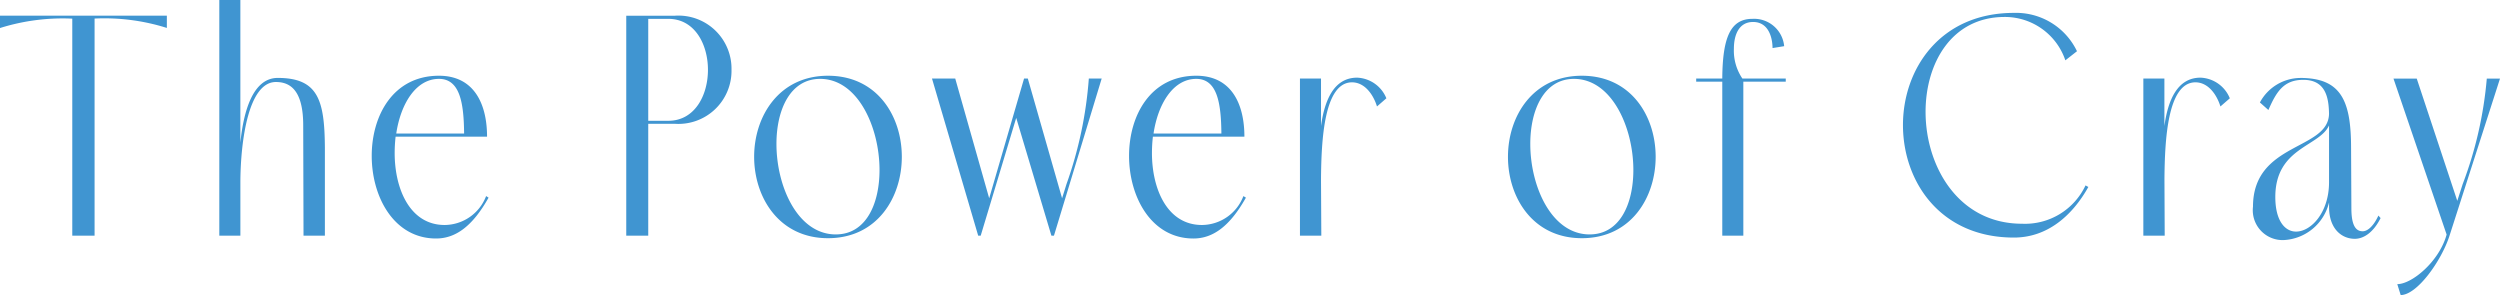 <svg xmlns="http://www.w3.org/2000/svg" width="186.403" height="22" viewBox="0 0 186.403 22">
  <path id="パス_4603" data-name="パス 4603" d="M7.368,9.682V-6.507a15.475,15.475,0,0,1,5.389.7v-.914H.316V-5.8a15.568,15.568,0,0,1,5.389-.7V9.682Zm10.871,0V5.605c.023-2.952.586-7.38,2.647-7.38,1.007,0,2.038.539,2.038,3.233l.023,8.224h1.593V3.145c-.023-3.514-.469-5.225-3.514-5.225-1.874,0-2.554,2.53-2.788,4.826V-7.89h-1.57V9.682ZM36.561,6.73a3.333,3.333,0,0,1-3.093,2.155c-2.577,0-3.725-2.671-3.725-5.365a10.62,10.62,0,0,1,.07-1.218h6.818c0-2.437-.961-4.545-3.585-4.545-3.421,0-5.014,2.976-5.014,5.974,0,3.069,1.663,6.162,4.8,6.162,1.453,0,2.718-.914,3.913-3.046Zm-6.7-4.662c.328-2.2,1.453-4.077,3.186-4.077,1.593,0,1.851,1.874,1.874,4.077ZM48.65,9.682V1.341h1.991a3.959,3.959,0,0,0,4.217-4.03,3.959,3.959,0,0,0-4.217-4.03H47.01v16.4Zm0-16.166h1.5c1.968,0,2.952,1.9,2.952,3.8s-.984,3.8-2.952,3.8h-1.5ZM62.051,9.87c3.678,0,5.506-3.046,5.506-6.068S65.73-2.243,62.051-2.243C58.4-2.243,56.546.779,56.546,3.8S58.4,9.87,62.051,9.87Zm.586-.281c-2.835,0-4.428-3.561-4.428-6.748,0-2.554,1.031-4.85,3.257-4.85,2.811,0,4.428,3.608,4.428,6.794C65.894,7.316,64.886,9.588,62.637,9.588ZM81.5-2.032A29.98,29.98,0,0,1,79.834,5.84l-.328,1.054L76.952-2.032h-.281l-2.6,8.927L71.54-2.032H69.807L73.251,9.682h.187L76.086.9,78.71,9.682H78.9L82.458-2.032ZM93.025,6.73a3.333,3.333,0,0,1-3.093,2.155c-2.577,0-3.725-2.671-3.725-5.365a10.625,10.625,0,0,1,.07-1.218H93.1c0-2.437-.961-4.545-3.585-4.545C86.09-2.243,84.5.732,84.5,3.731c0,3.069,1.663,6.162,4.8,6.162,1.453,0,2.718-.914,3.913-3.046Zm-6.7-4.662c.328-2.2,1.453-4.077,3.186-4.077,1.593,0,1.851,1.874,1.874,4.077ZM101.506-2.1c-1.757,0-2.437,1.734-2.694,3.608V-2.032h-1.57V9.682h1.593l-.023-4.194c.023-2.976.234-7.216,2.3-7.24,1.031,0,1.64,1.031,1.874,1.8l.7-.609A2.464,2.464,0,0,0,101.506-2.1ZM118.258,9.87c3.678,0,5.506-3.046,5.506-6.068s-1.827-6.045-5.506-6.045c-3.655,0-5.506,3.022-5.506,6.045S114.6,9.87,118.258,9.87Zm.586-.281c-2.835,0-4.428-3.561-4.428-6.748,0-2.554,1.031-4.85,3.257-4.85,2.812,0,4.428,3.608,4.428,6.794C122.1,7.316,121.093,9.588,118.844,9.588Zm11.457.094V-1.8h3.163v-.234H130.23a3.7,3.7,0,0,1-.633-2.226c0-1.031.375-1.991,1.429-1.991,1.242,0,1.453,1.335,1.453,1.945l.867-.141a2.252,2.252,0,0,0-2.366-2.038c-1.663,0-2.226,1.429-2.249,4.452h-1.945V-1.8h1.945V9.682ZM150.473-6.929c-5.506,0-8.27,4.194-8.27,8.364,0,4.194,2.765,8.388,8.27,8.388,2.507,0,4.358-1.64,5.553-3.772l-.211-.117a4.987,4.987,0,0,1-4.733,2.858c-4.756,0-7.193-4.288-7.193-8.341,0-3.632,1.945-7.076,5.9-7.076a4.759,4.759,0,0,1,4.522,3.233l.867-.679A5.037,5.037,0,0,0,150.473-6.929ZM164.39-2.1c-1.757,0-2.437,1.734-2.694,3.608V-2.032h-1.57V9.682h1.593L161.7,5.488c.023-2.976.234-7.216,2.3-7.24,1.031,0,1.64,1.031,1.874,1.8l.7-.609A2.464,2.464,0,0,0,164.39-2.1Zm7.427.023a3.446,3.446,0,0,0-3,1.827l.633.562c.586-1.335,1.125-2.249,2.6-2.249,1.664,0,1.9,1.312,1.921,2.53-.047,2.741-5.67,2.109-5.67,6.935a2.225,2.225,0,0,0,2.273,2.483,3.662,3.662,0,0,0,3.4-2.812V7.55c0,1.593.914,2.366,1.921,2.366.656,0,1.382-.469,1.921-1.546l-.164-.187c-.351.773-.8,1.171-1.171,1.171-.469,0-.843-.351-.843-1.71l-.023-4.5C175.613-.369,174.886-2.079,171.817-2.079ZM169.966,6.8c0-3.7,3.3-3.749,4.006-5.342V5.7c0,2.249-1.335,3.678-2.46,3.678C170.693,9.378,169.966,8.581,169.966,6.8Zm9.348,7.31c1.218,0,3.022-2.53,3.632-4.4l3.772-11.738h-.984a29.158,29.158,0,0,1-1.8,7.872l-.4,1.242-3.022-9.114h-1.734l3.96,11.621-.023.094c-.586,1.968-2.577,3.608-3.655,3.608Z" transform="translate(-0.316 7.89)" fill="#4095d1"/>
</svg>
